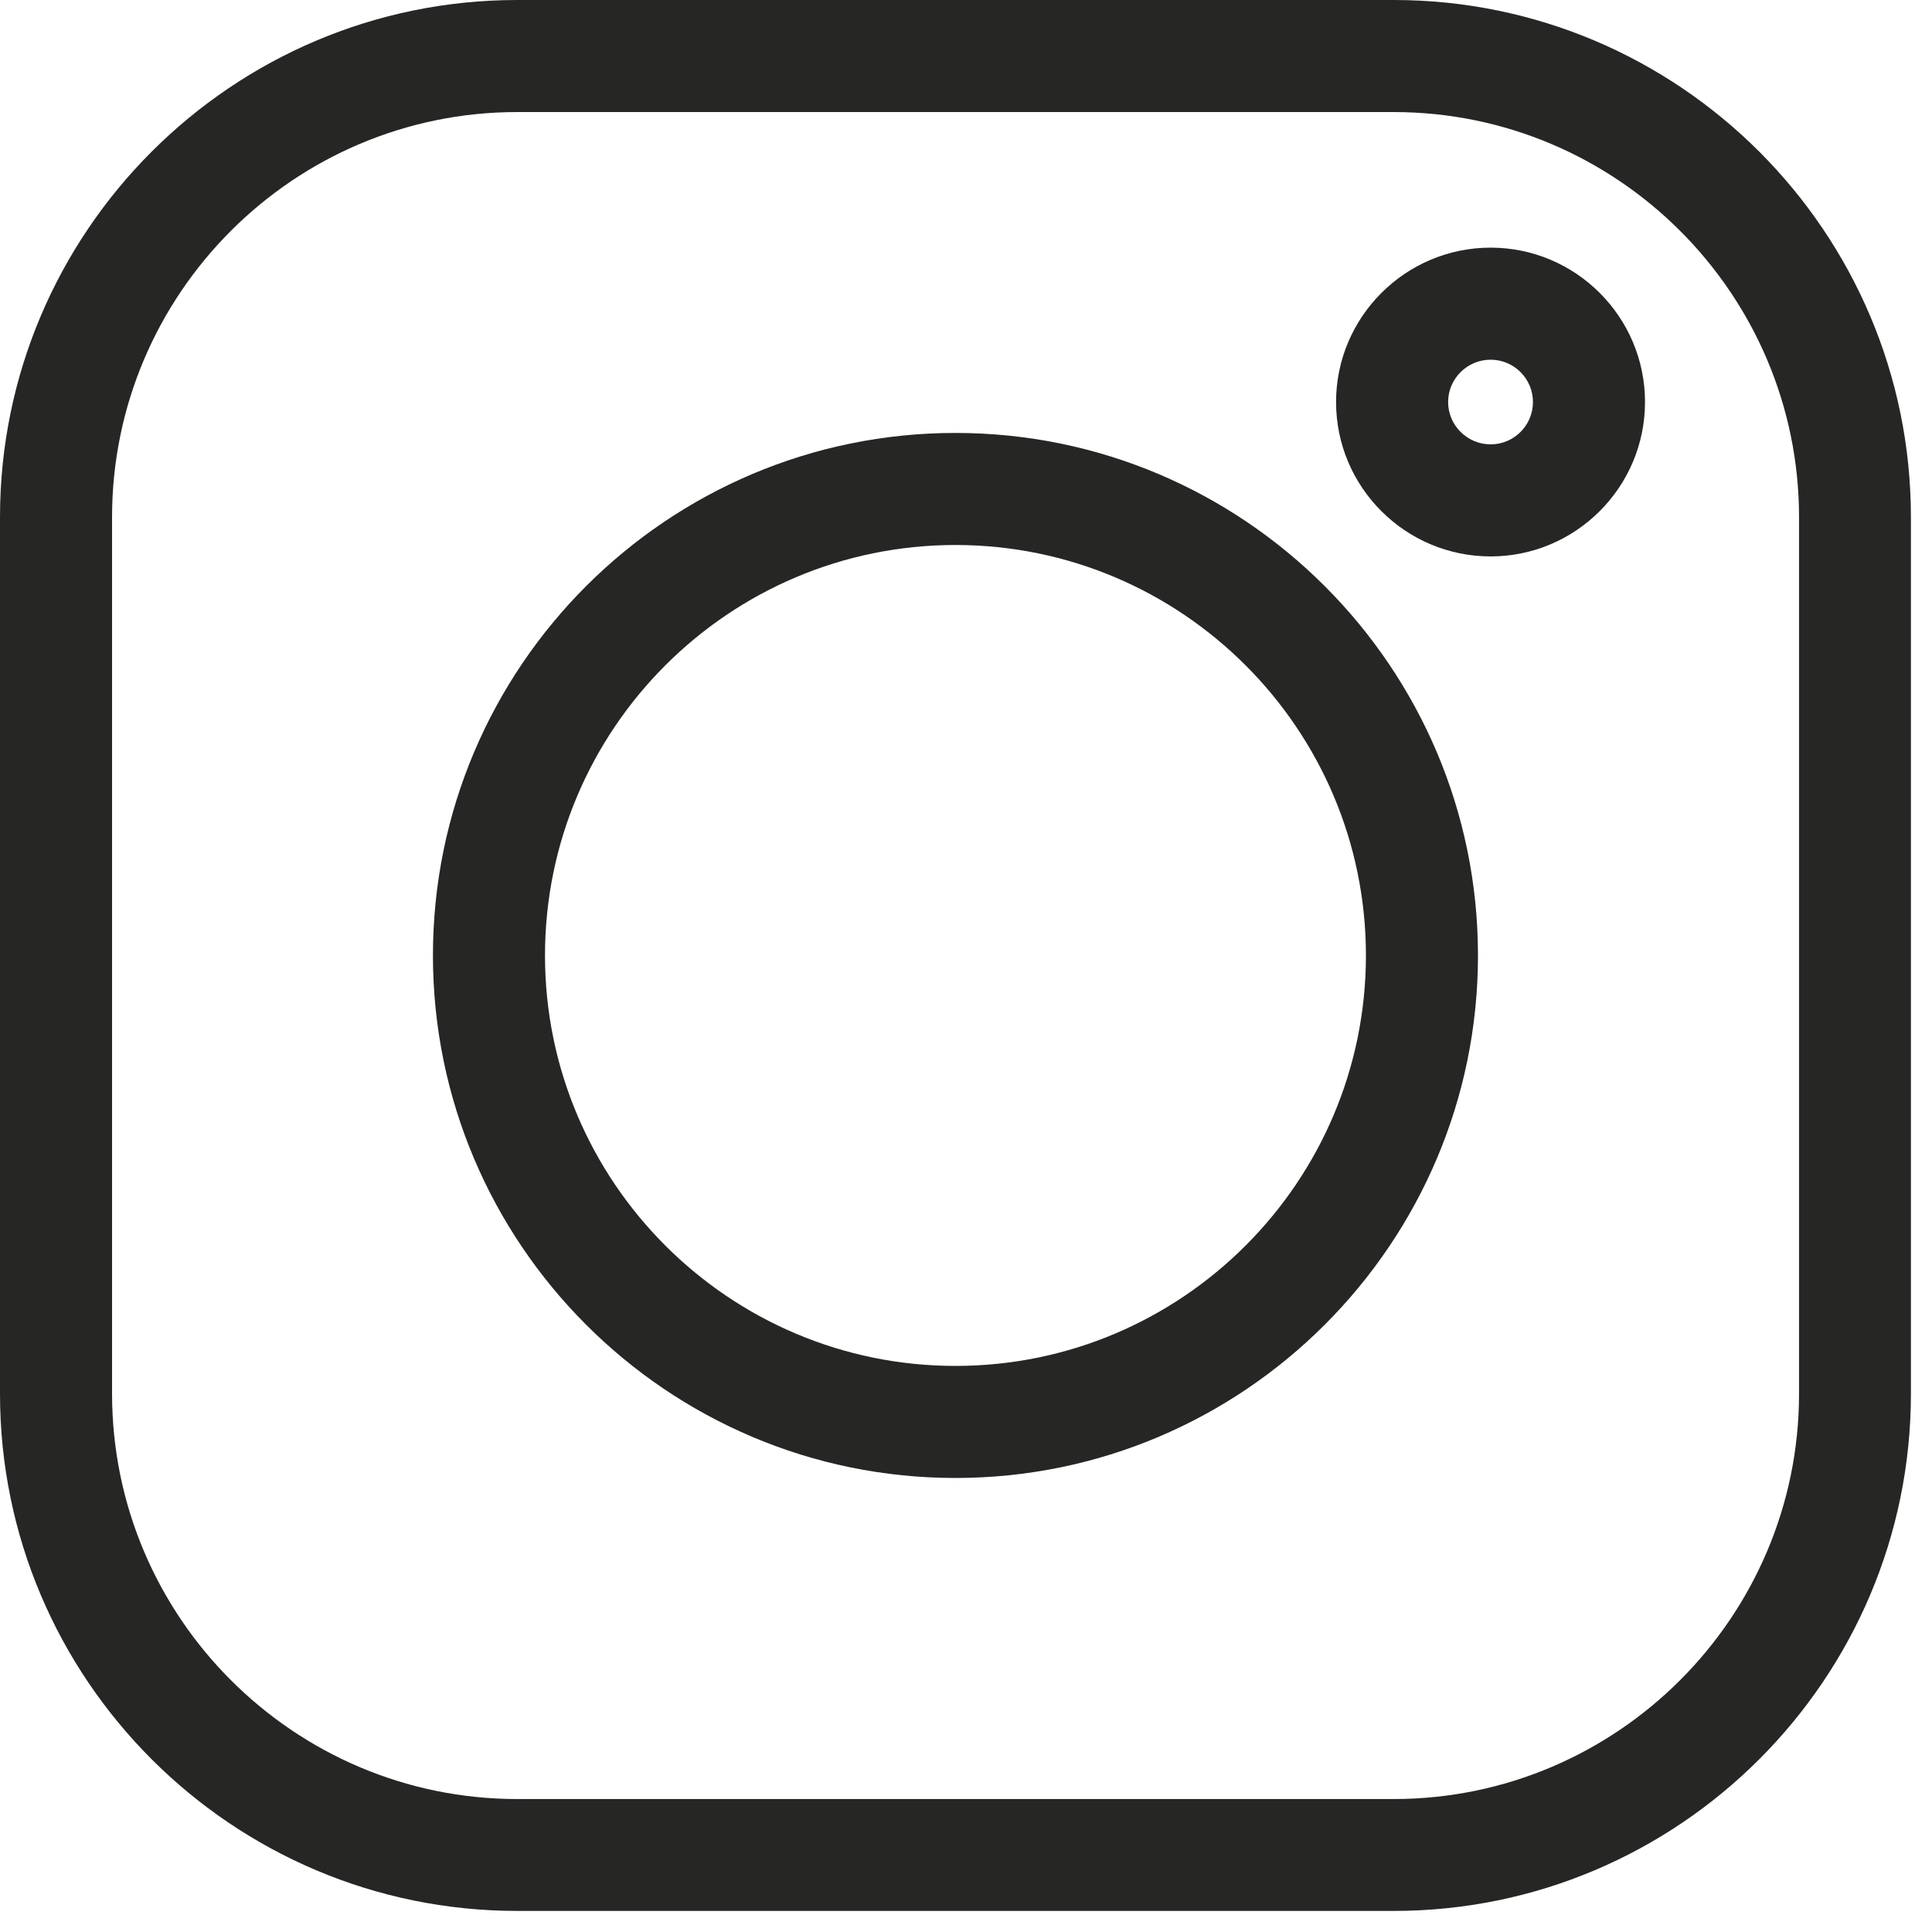 <svg width="11" height="11" viewBox="0 0 11 11" fill="none" xmlns="http://www.w3.org/2000/svg">
<path d="M7.935 0H2.945C1.321 0 0 1.321 0 2.945V7.935C0 9.559 1.321 10.88 2.945 10.88H7.935C9.559 10.88 10.88 9.559 10.88 7.935V2.945C10.88 1.321 9.559 0 7.935 0V0ZM10.243 7.935C10.243 9.207 9.207 10.243 7.935 10.243H2.945C1.673 10.243 0.638 9.207 0.638 7.935V2.945C0.638 1.673 1.673 0.638 2.945 0.638H7.935C9.207 0.638 10.243 1.673 10.243 2.945V7.935Z" fill="#262624"/>
<path d="M5.44 2.465C3.799 2.465 2.465 3.799 2.465 5.44C2.465 7.08 3.799 8.415 5.44 8.415C7.08 8.415 8.415 7.08 8.415 5.44C8.415 3.799 7.08 2.465 5.44 2.465V2.465ZM5.44 7.777C4.151 7.777 3.103 6.729 3.103 5.44C3.103 4.151 4.151 3.103 5.44 3.103C6.729 3.103 7.777 4.151 7.777 5.44C7.777 6.729 6.729 7.777 5.44 7.777V7.777Z" fill="#262624"/>
<path d="M8.487 1.41C8.002 1.41 7.607 1.805 7.607 2.289C7.607 2.774 8.002 3.168 8.487 3.168C8.971 3.168 9.366 2.774 9.366 2.289C9.366 1.804 8.971 1.41 8.487 1.41ZM8.487 2.53C8.354 2.53 8.245 2.422 8.245 2.289C8.245 2.156 8.354 2.048 8.487 2.048C8.62 2.048 8.728 2.156 8.728 2.289C8.728 2.422 8.62 2.53 8.487 2.53Z" fill="#262624"/>
</svg>
